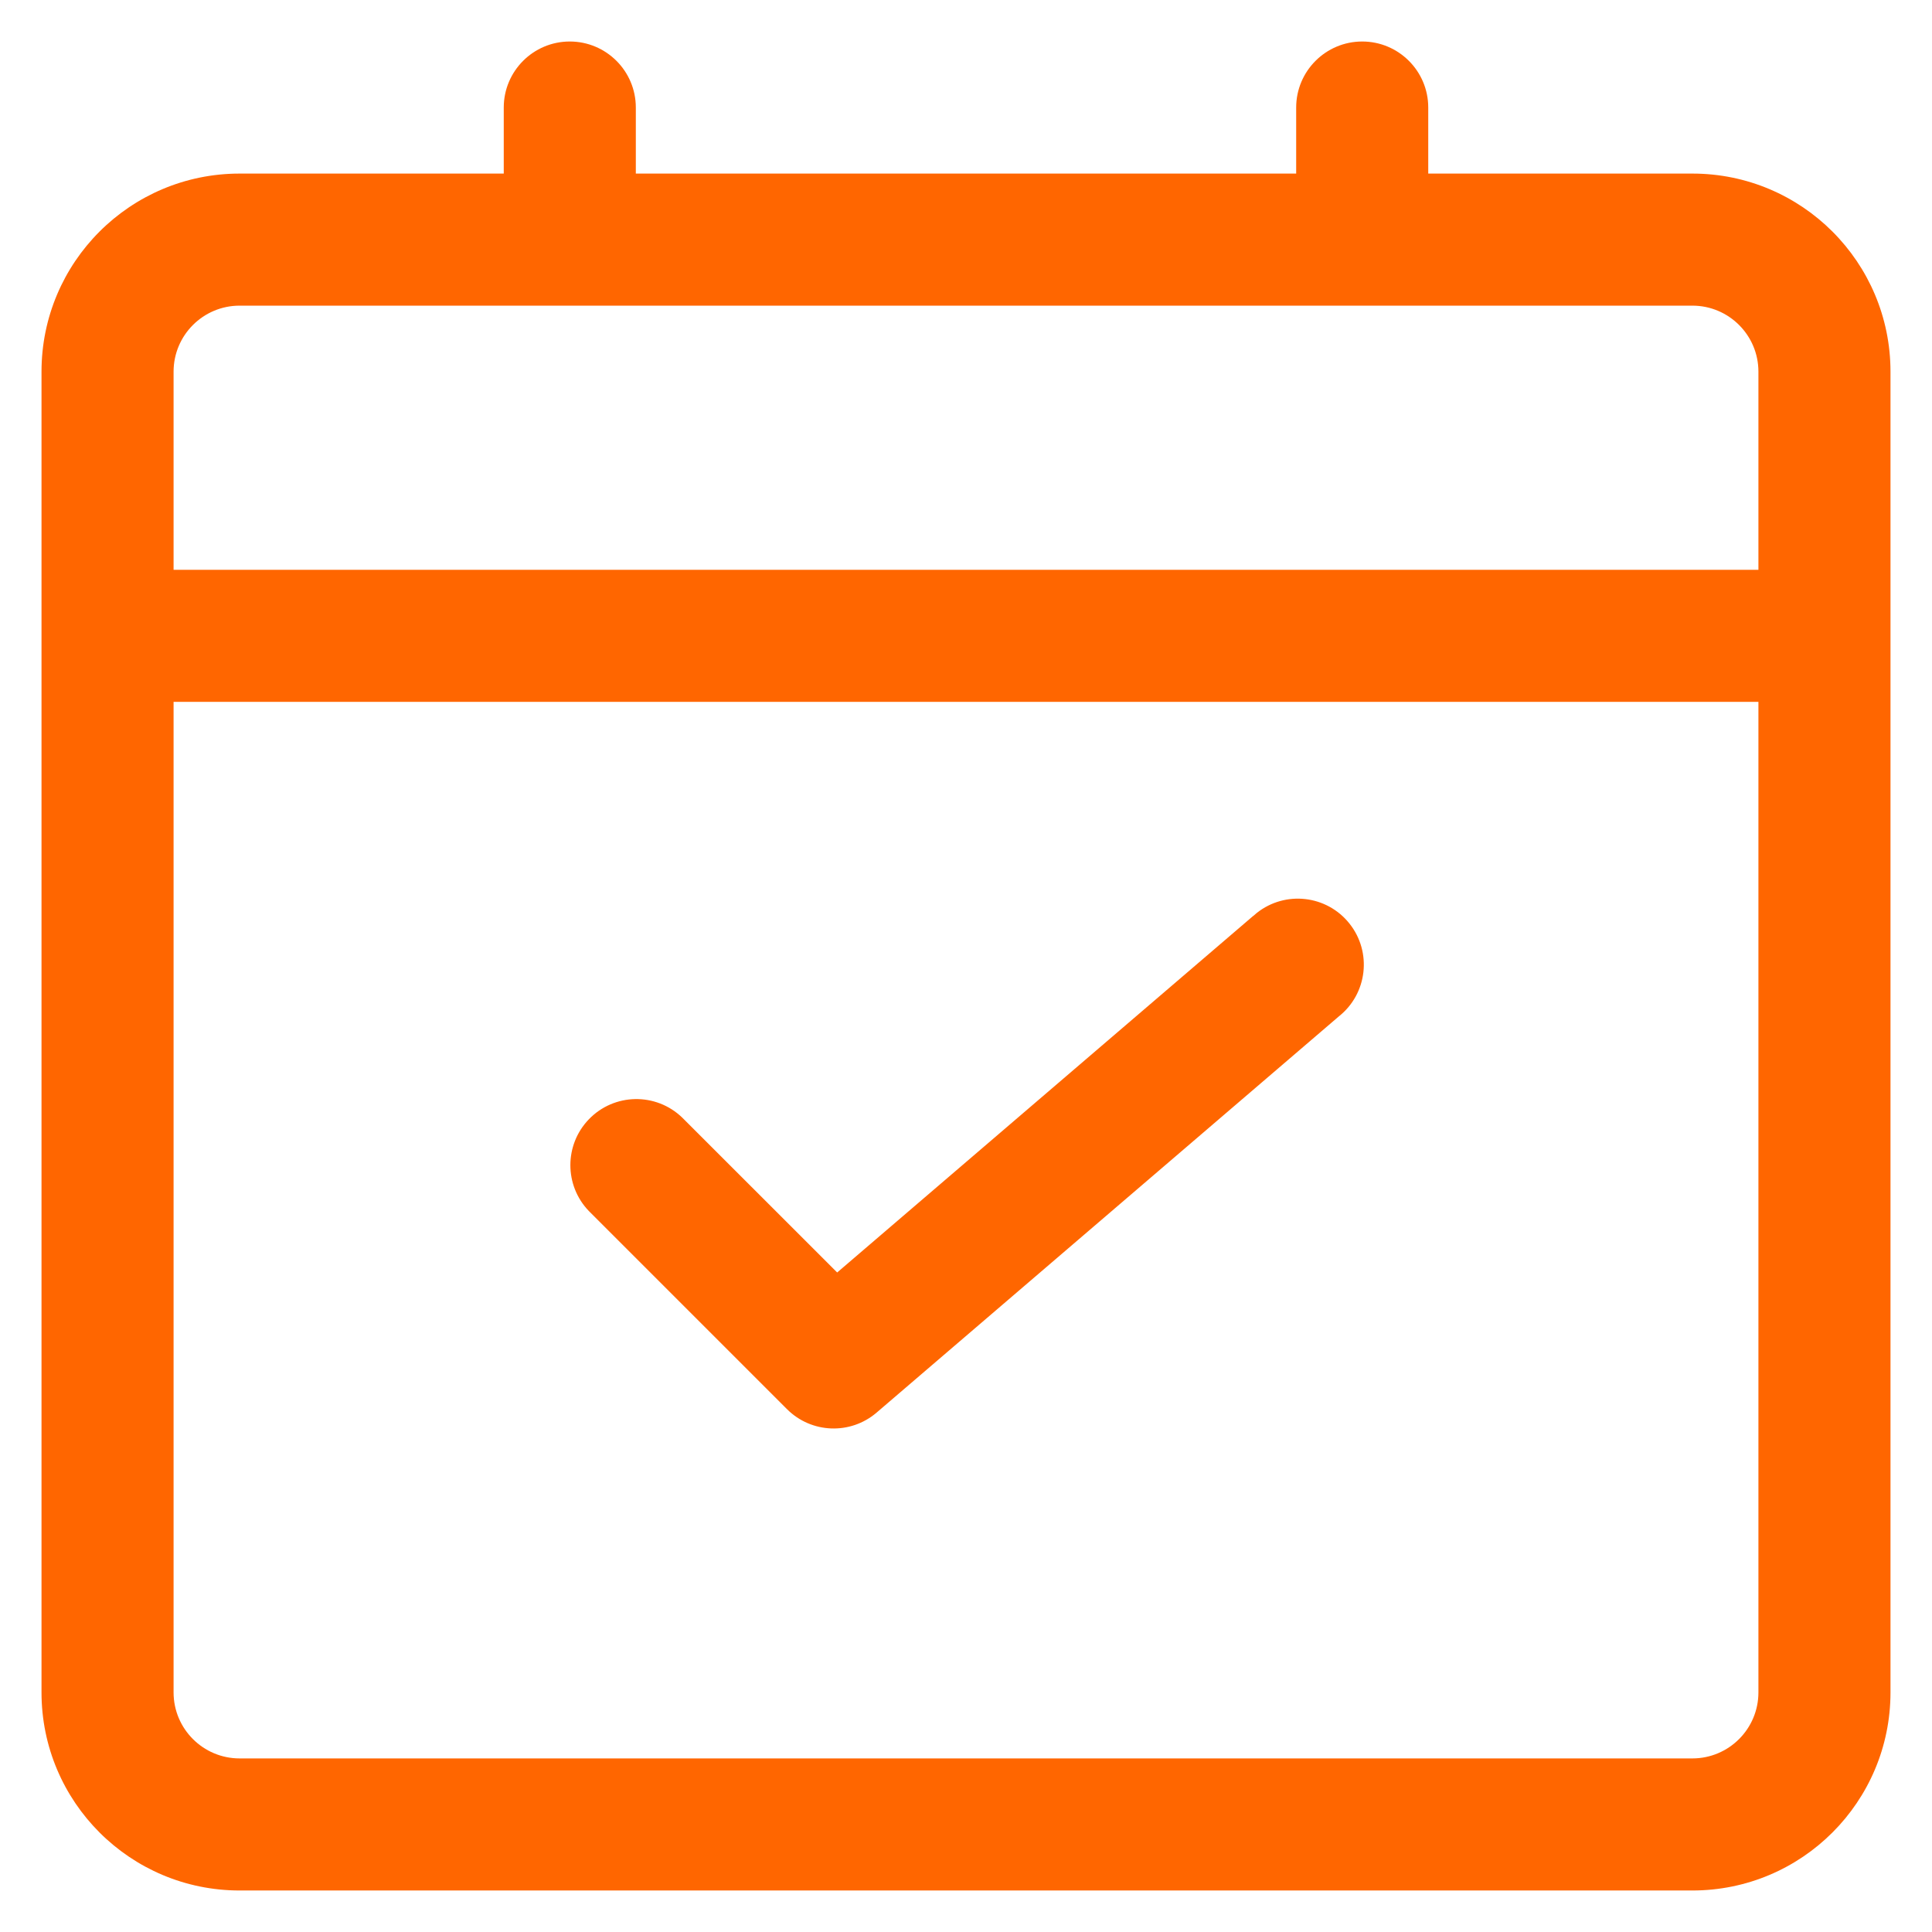 <?xml version="1.0" encoding="UTF-8"?>
<svg id="Layer_1" data-name="Layer 1" xmlns="http://www.w3.org/2000/svg" viewBox="0 0 256 256">
  <defs>
    <style>
      .cls-1 {
        fill: #f60;
      }
    </style>
  </defs>
  <g id="Layer_2" data-name="Layer 2">
    <path class="cls-1" d="M224.25,23h-35v-8.75c0-4.83-3.92-8.75-8.75-8.75s-8.75,3.92-8.75,8.75v8.75h-87.5v-8.75c0-4.83-3.92-8.75-8.75-8.75s-8.75,3.92-8.75,8.75v8.75H31.75c-14.5,0-26.25,11.75-26.25,26.25v175c0,14.5,11.75,26.25,26.25,26.25h192.5c14.5,0,26.25-11.75,26.25-26.25V49.25c0-14.5-11.75-26.25-26.25-26.25ZM31.75,40.5h192.5c4.83,0,8.75,3.92,8.75,8.75v26.25H23v-26.25c0-4.83,3.92-8.75,8.75-8.75ZM224.25,233H31.75c-4.83,0-8.75-3.92-8.75-8.75V93h210v131.25c0,4.83-3.92,8.75-8.75,8.75Z"/>
    <path class="cls-1" d="M166.06,121.36l-55.13,47.25-20.53-20.52c-3.48-3.36-9.02-3.26-12.37.22-3.27,3.39-3.27,8.77,0,12.16l26.25,26.25c3.23,3.23,8.4,3.43,11.87.46l61.25-52.5c3.79-3,4.42-8.51,1.42-12.29-3-3.79-8.51-4.42-12.29-1.42-.17.14-.34.28-.5.43l.03-.03Z"/>
  </g>
</svg>